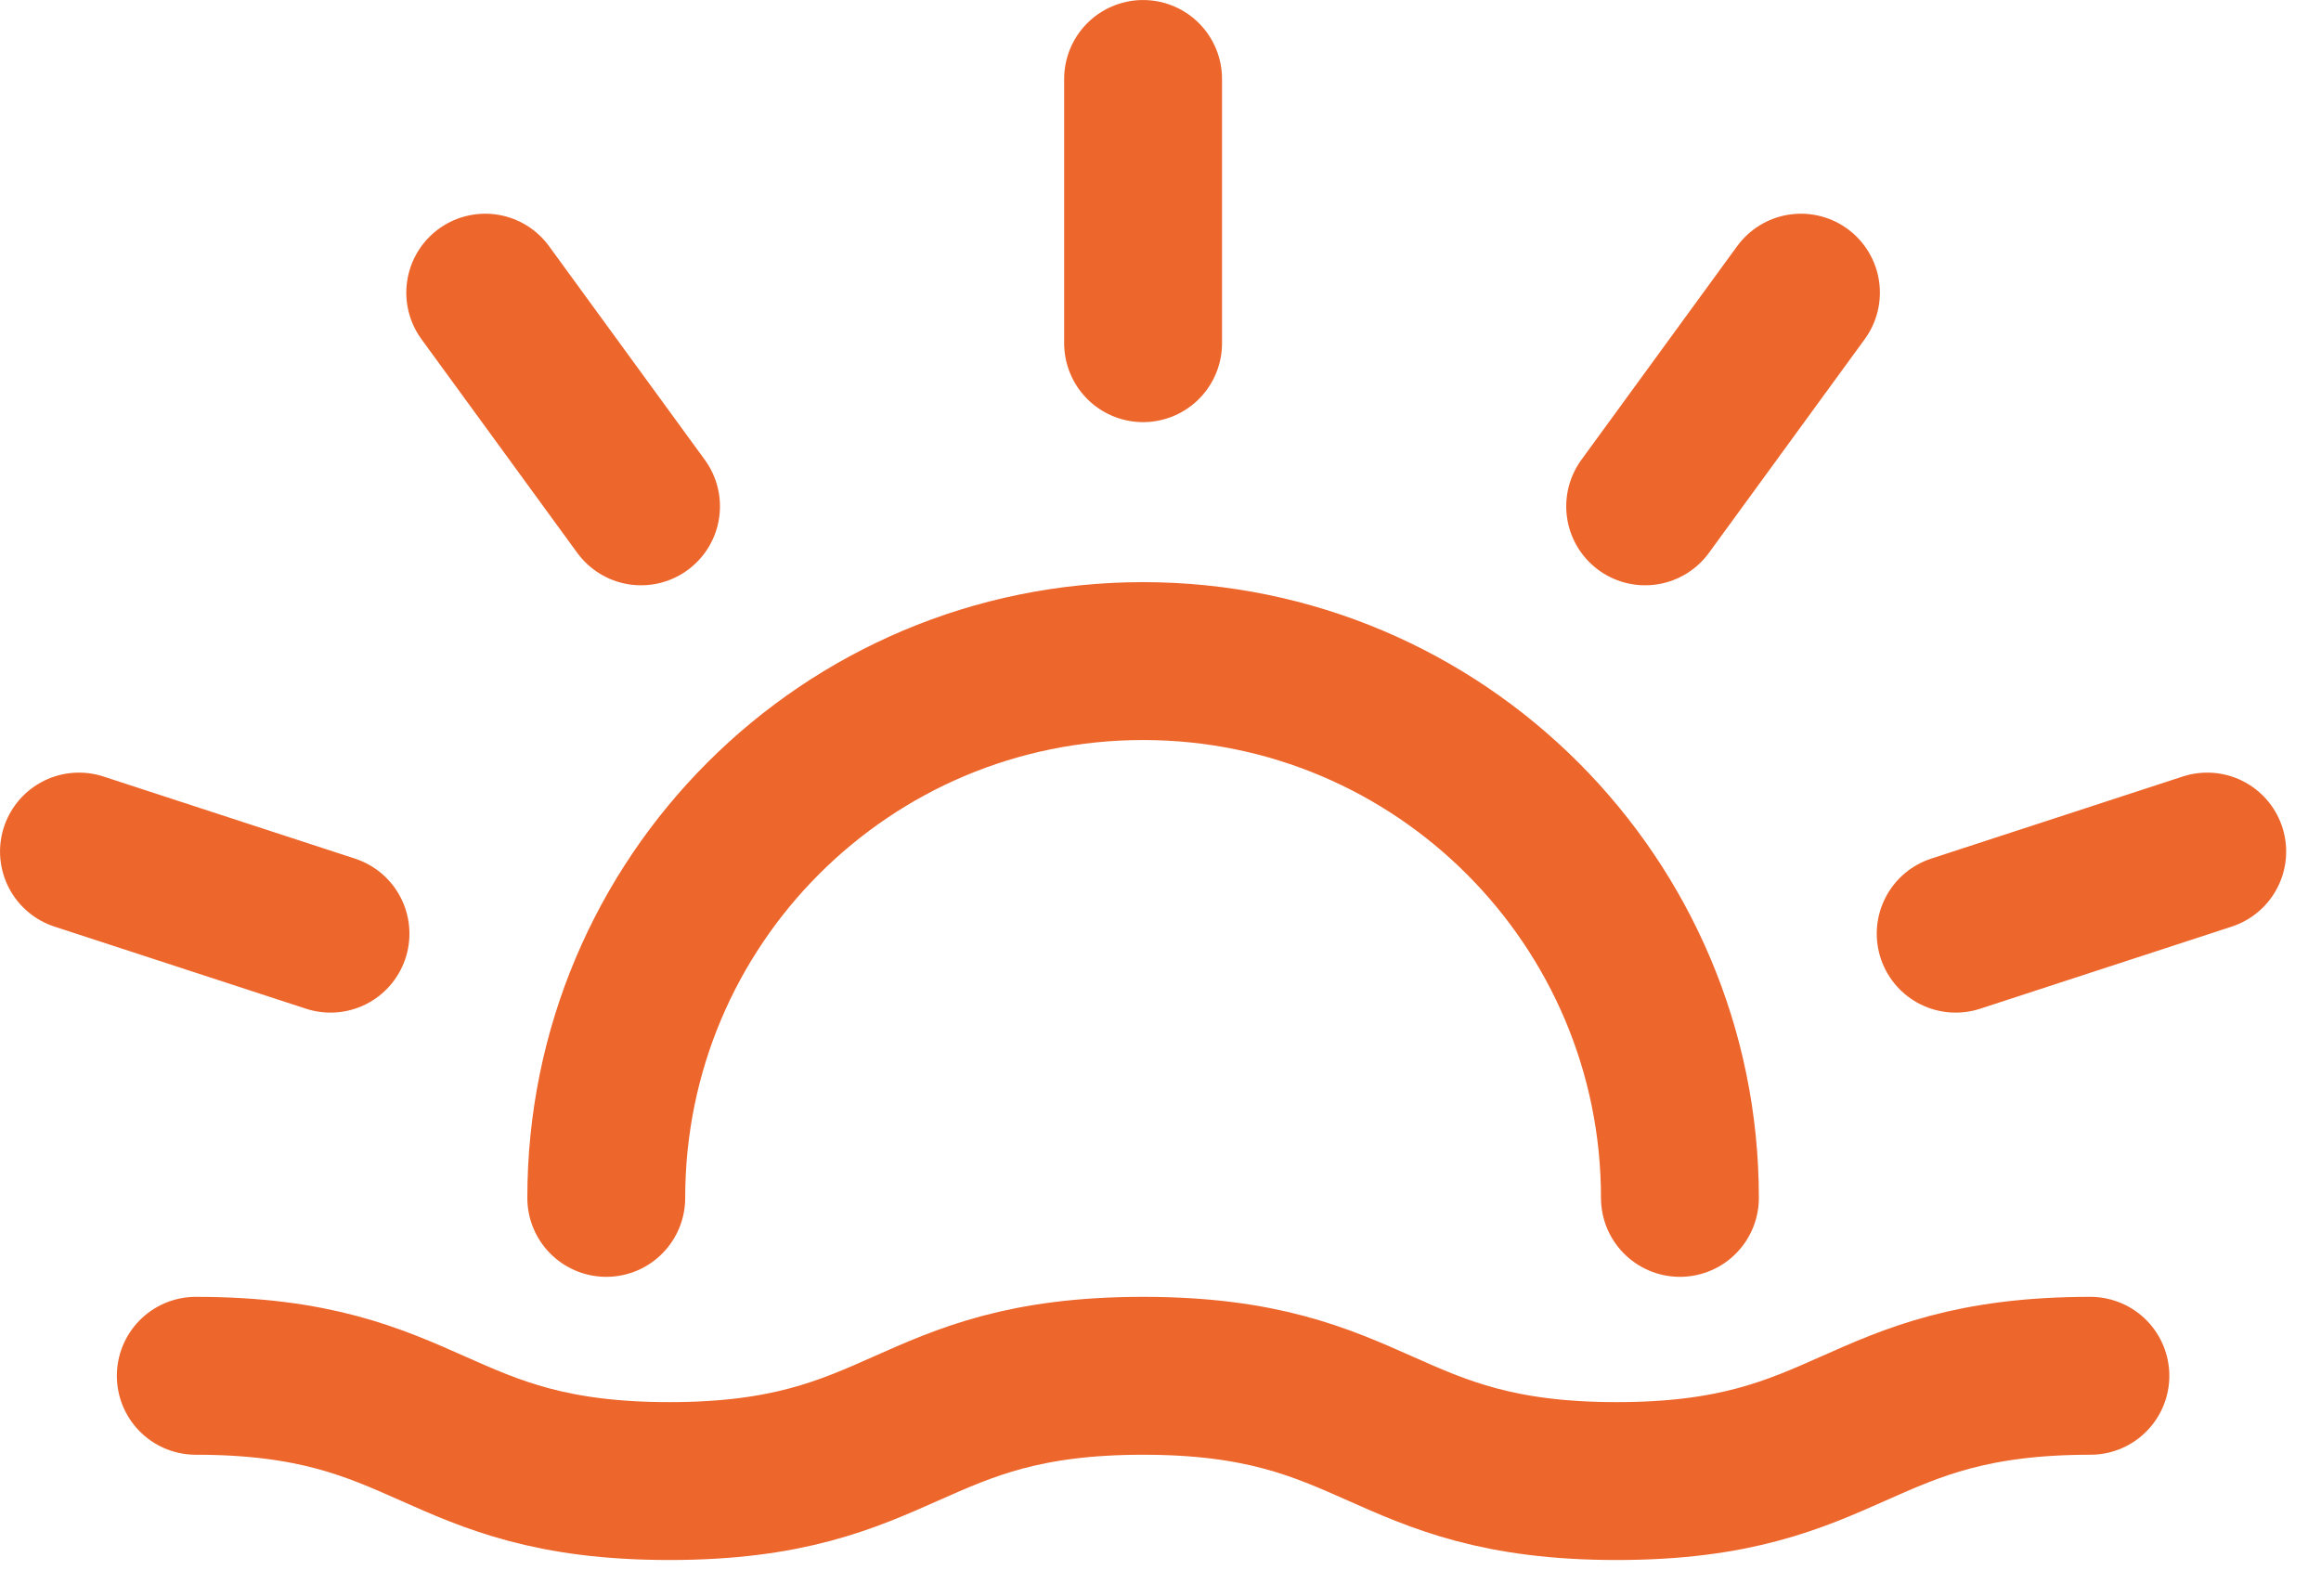 <?xml version="1.0" encoding="UTF-8"?>
<svg xmlns="http://www.w3.org/2000/svg" width="48" height="33" viewBox="0 0 48 33" fill="none">
  <g clip-path="url(#clip0_48_337)">
    <path d="M43.231 28.451C38.333 28.451 38.333 30.628 33.436 30.628C28.538 30.628 28.538 28.451 23.64 28.451C18.742 28.451 18.742 30.628 13.844 30.628C8.947 30.628 8.947 28.451 4.049 28.451M34.742 24.772C34.742 18.655 29.779 13.671 23.64 13.671C17.502 13.671 12.538 18.634 12.538 24.772M23.64 7.097V1.633M13.257 10.471L10.035 6.052M6.835 19.308L1.633 17.61M40.445 19.308L45.647 17.61M34.023 10.471L37.245 6.052" stroke="#ED662C" stroke-width="3.265" stroke-linecap="round" stroke-linejoin="round"></path>
  </g>
  <defs>
    <clipPath id="clip0_48_337">
      <rect width="47.28" height="32.26" fill="white"></rect>
    </clipPath>
  </defs>
</svg>
